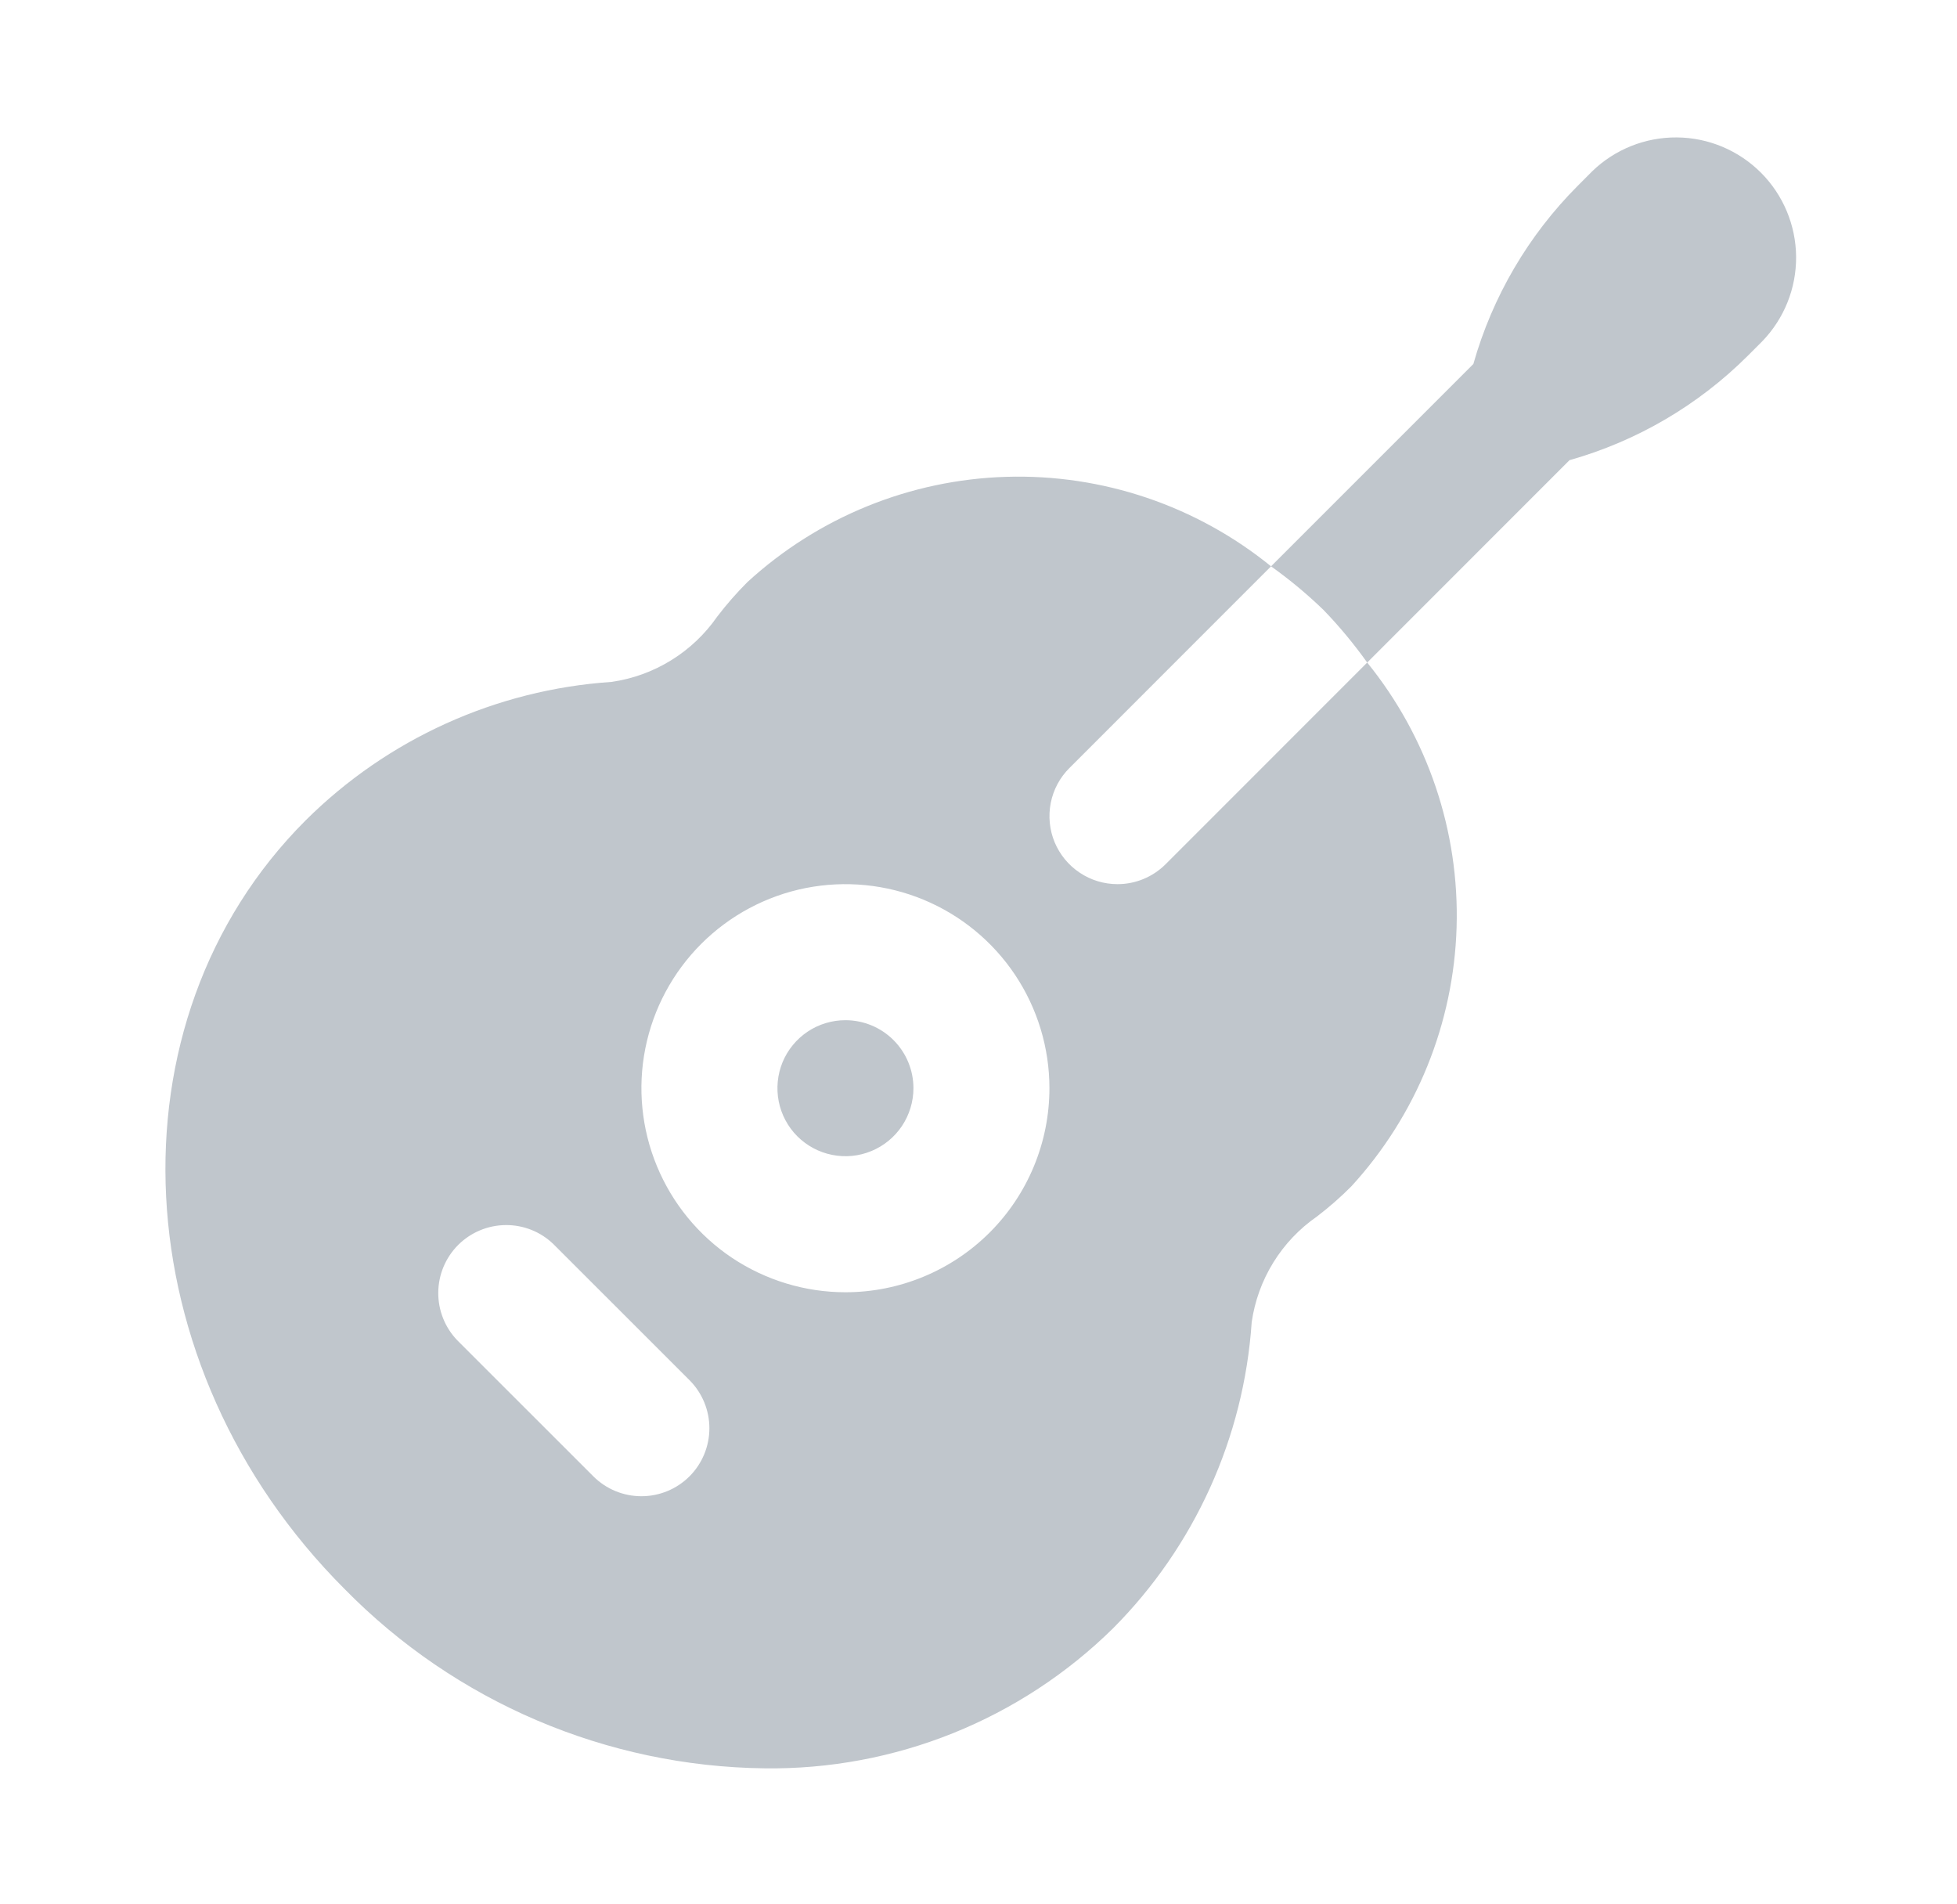 <svg width="37" height="36" viewBox="0 0 37 36" fill="none" xmlns="http://www.w3.org/2000/svg">
<g id="Icon">
<path id="Vector" d="M21.127 16.714C20.873 16.714 20.624 16.639 20.413 16.497C20.201 16.356 20.037 16.155 19.939 15.921C19.842 15.686 19.817 15.427 19.866 15.178C19.916 14.928 20.038 14.699 20.218 14.52L24.031 10.706C22.62 9.56 20.843 8.959 19.026 9.014C17.208 9.069 15.471 9.775 14.131 11.004C13.926 11.209 13.735 11.427 13.559 11.658C13.329 11.989 13.033 12.27 12.689 12.482C12.345 12.695 11.961 12.834 11.561 12.891C9.38 13.038 7.325 13.969 5.776 15.511C1.975 19.313 2.304 25.829 6.515 30.039C8.611 32.175 11.467 33.394 14.459 33.429C15.677 33.445 16.887 33.219 18.017 32.765C19.148 32.31 20.177 31.636 21.045 30.781C22.587 29.232 23.517 27.177 23.665 24.996C23.722 24.596 23.861 24.212 24.073 23.868C24.285 23.524 24.566 23.228 24.898 22.998C25.128 22.822 25.347 22.631 25.551 22.425C26.779 21.085 27.484 19.348 27.539 17.531C27.594 15.714 26.994 13.938 25.849 12.525L22.036 16.339C21.795 16.579 21.468 16.715 21.127 16.714ZM13.036 27.909C12.795 28.15 12.468 28.285 12.127 28.285C11.786 28.285 11.459 28.15 11.218 27.909L8.646 25.338C8.412 25.095 8.283 24.77 8.286 24.433C8.289 24.096 8.424 23.774 8.662 23.535C8.901 23.297 9.223 23.162 9.56 23.159C9.897 23.156 10.222 23.285 10.464 23.52L13.036 26.091C13.277 26.332 13.412 26.659 13.412 27C13.412 27.341 13.277 27.668 13.036 27.909ZM15.984 24.429C15.221 24.429 14.476 24.202 13.841 23.779C13.207 23.355 12.713 22.752 12.421 22.047C12.129 21.343 12.052 20.567 12.201 19.819C12.35 19.071 12.717 18.384 13.257 17.844C13.796 17.305 14.483 16.937 15.232 16.788C15.98 16.64 16.755 16.716 17.46 17.008C18.165 17.3 18.767 17.794 19.191 18.428C19.615 19.063 19.841 19.809 19.841 20.571C19.841 21.594 19.435 22.576 18.712 23.299C17.988 24.022 17.007 24.429 15.984 24.429ZM17.27 20.571C17.27 20.826 17.194 21.074 17.053 21.286C16.912 21.497 16.711 21.662 16.476 21.759C16.241 21.857 15.983 21.882 15.733 21.832C15.484 21.783 15.255 21.66 15.075 21.481C14.895 21.301 14.773 21.072 14.723 20.822C14.674 20.573 14.699 20.314 14.796 20.079C14.893 19.845 15.058 19.644 15.27 19.502C15.481 19.361 15.73 19.286 15.984 19.286C16.325 19.286 16.652 19.421 16.893 19.662C17.134 19.903 17.27 20.23 17.27 20.571ZM33.318 6.452L33.043 6.727C32.106 7.661 30.947 8.34 29.674 8.699L25.849 12.525C25.599 12.175 25.323 11.841 25.024 11.532C24.714 11.232 24.382 10.956 24.031 10.706L27.856 6.881C28.216 5.609 28.895 4.449 29.829 3.513L30.104 3.237C30.532 2.823 31.107 2.593 31.703 2.598C32.3 2.602 32.87 2.842 33.292 3.263C33.714 3.685 33.953 4.256 33.958 4.852C33.963 5.449 33.733 6.023 33.318 6.452Z" fill="#C0C6CC"/>
</g>
</svg>
